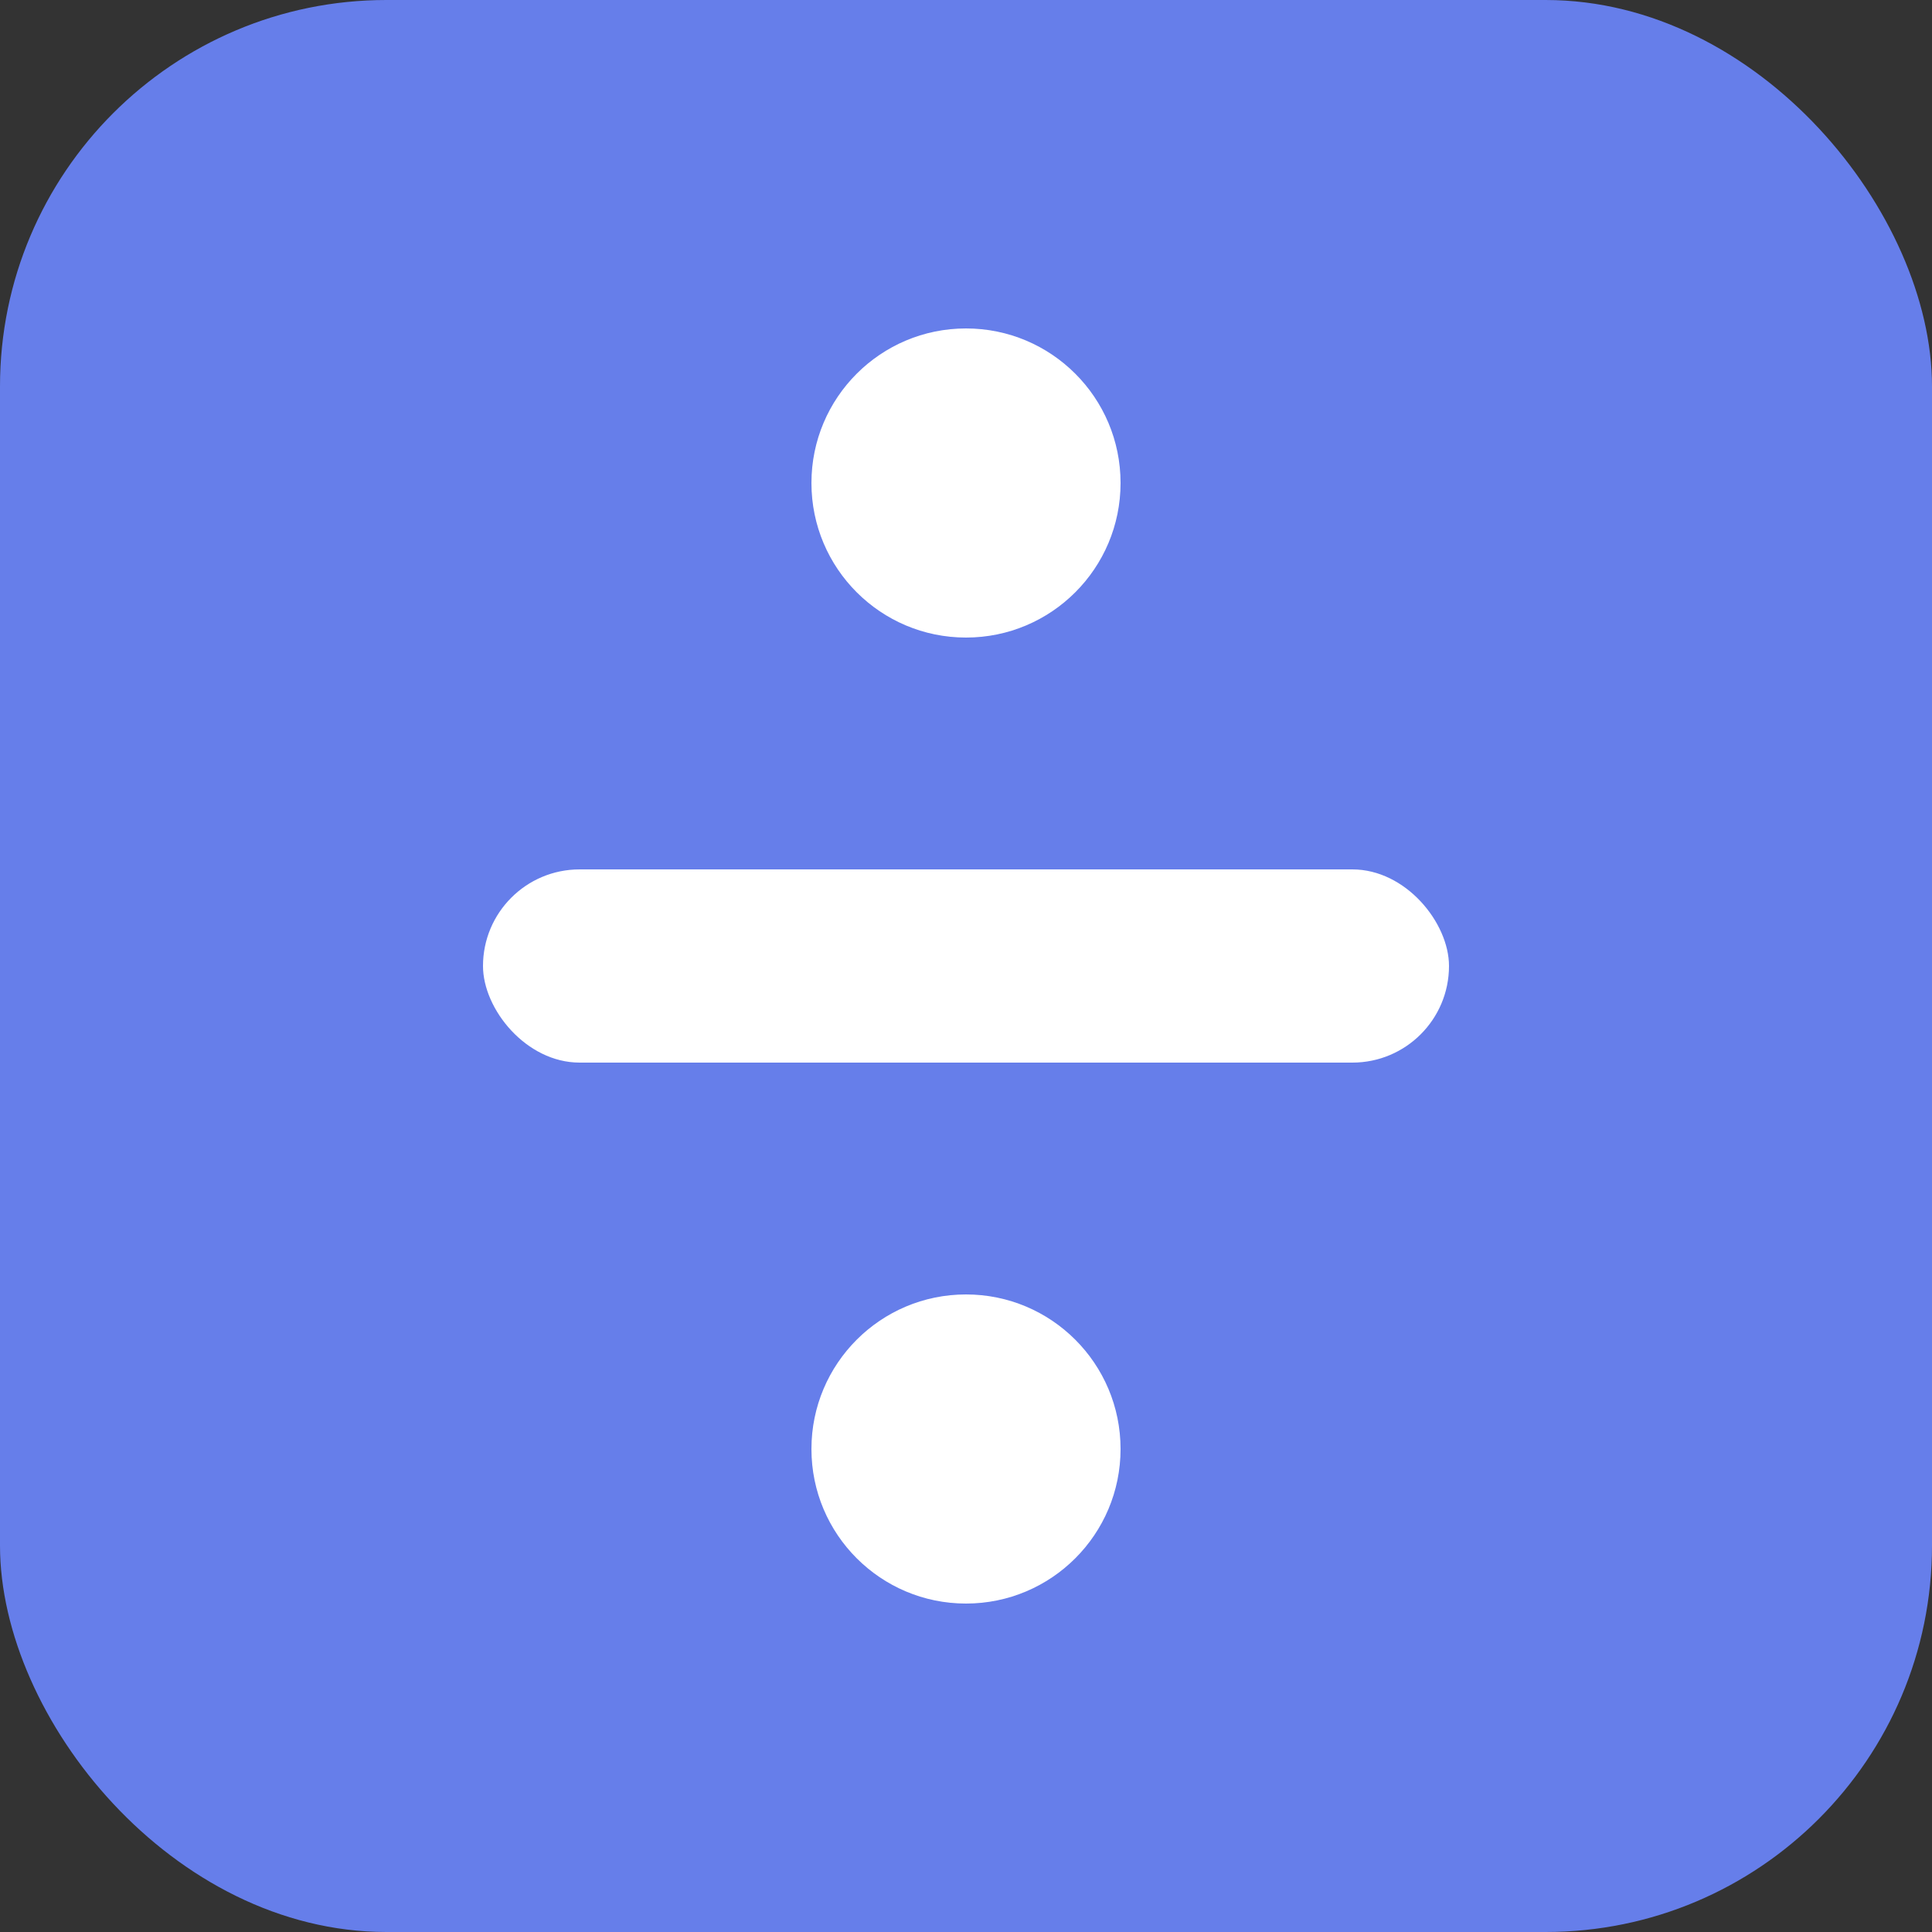 <svg xmlns="http://www.w3.org/2000/svg" viewBox="0 0 100 100">
  <rect x="0" y="0" width="100" height="100" fill="#333333" stroke="none"/>
  <rect width="100" height="100" rx="20" fill="#667eea"/>
  <circle cx="50" cy="25" r="8" fill="white"/>
  <rect x="25" y="45" width="50" height="10" rx="5" fill="white"/>
  <circle cx="50" cy="75" r="8" fill="white"/>
</svg>
